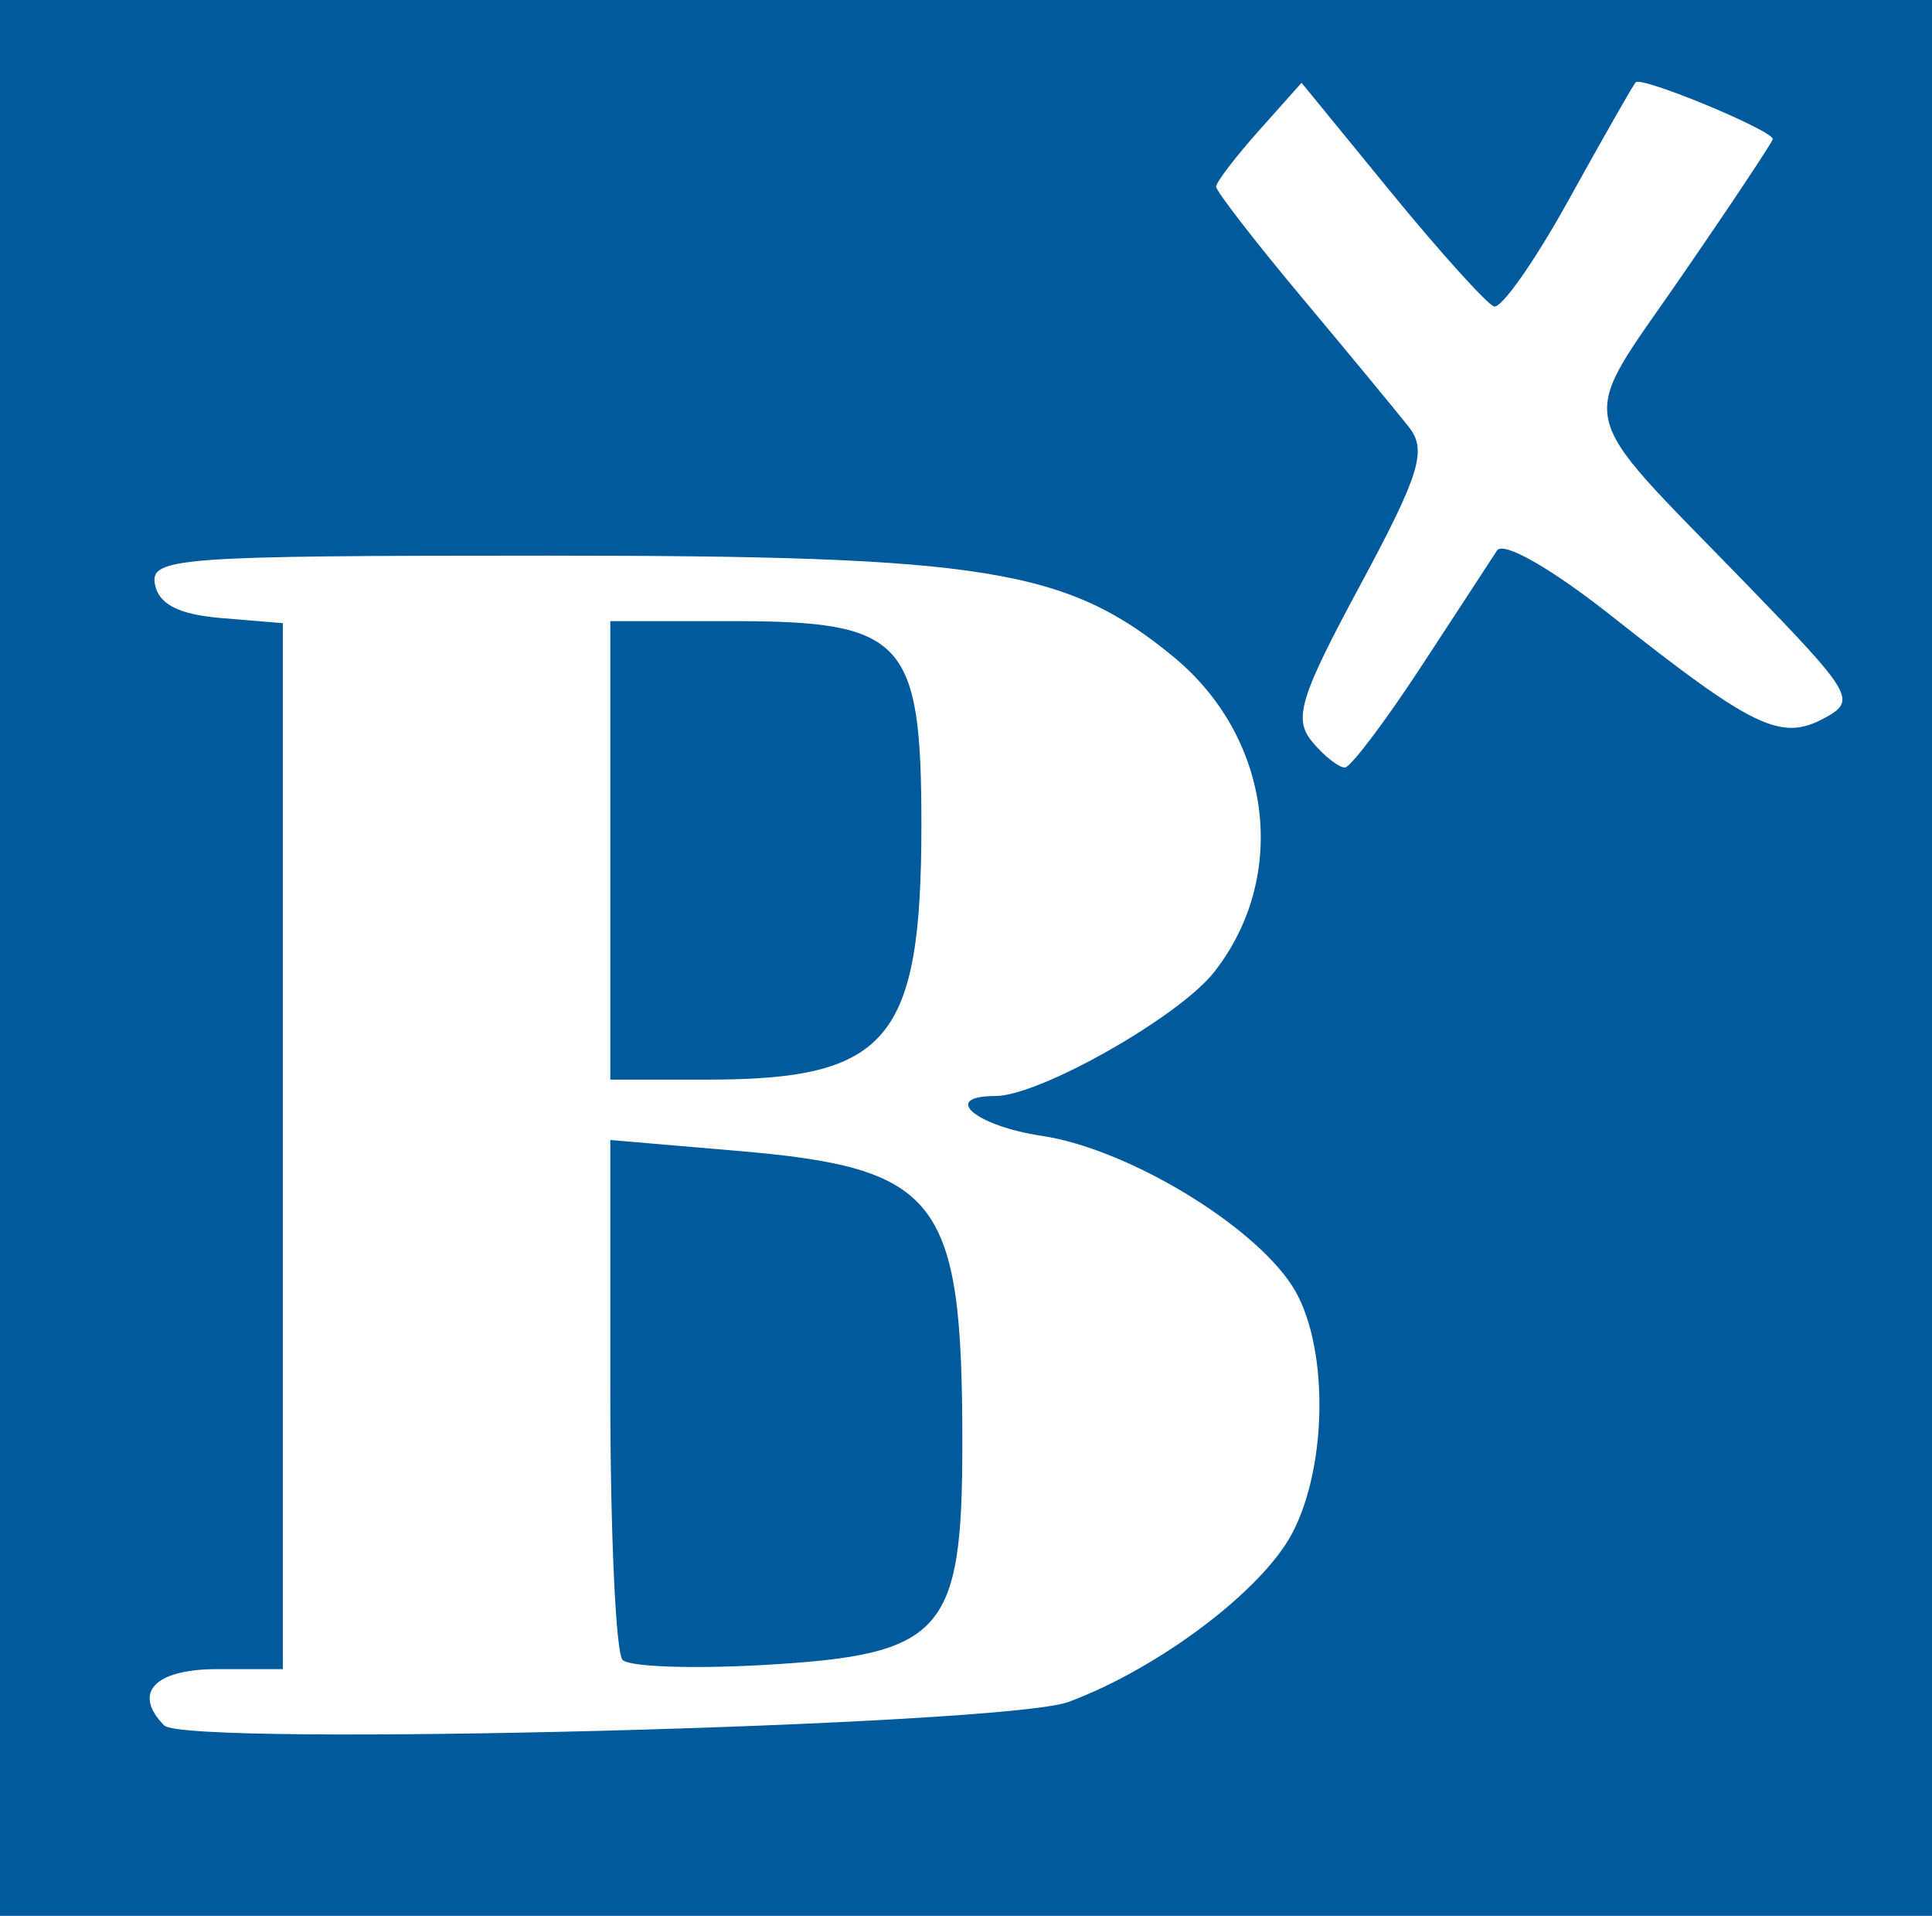 <?xml version="1.0" encoding="UTF-8" standalone="no"?>
<!-- Created with Inkscape (http://www.inkscape.org/) -->
<svg
   xmlns:dc="http://purl.org/dc/elements/1.1/"
   xmlns:cc="http://web.resource.org/cc/"
   xmlns:rdf="http://www.w3.org/1999/02/22-rdf-syntax-ns#"
   xmlns:svg="http://www.w3.org/2000/svg"
   xmlns="http://www.w3.org/2000/svg"
   xmlns:sodipodi="http://sodipodi.sourceforge.net/DTD/sodipodi-0.dtd"
   xmlns:inkscape="http://www.inkscape.org/namespaces/inkscape"
   width="118"
   height="117"
   id="svg5260"
   sodipodi:version="0.32"
   inkscape:version="0.45.1"
   version="1.0"
   sodipodi:docbase="C:\Users\alex\Documents\logos svg"
   sodipodi:docname="radikale-venstre.svg"
   inkscape:output_extension="org.inkscape.output.svg.inkscape">
  <defs
     id="defs5262" />
  <sodipodi:namedview
     id="base"
     pagecolor="#ffffff"
     bordercolor="#666666"
     borderopacity="1.0"
     inkscape:pageopacity="0.0"
     inkscape:pageshadow="2"
     inkscape:zoom="0.35"
     inkscape:cx="392.68547"
     inkscape:cy="-75.362174"
     inkscape:document-units="px"
     inkscape:current-layer="layer1"
     inkscape:window-width="761"
     inkscape:window-height="575"
     inkscape:window-x="138"
     inkscape:window-y="138" />
  <g
     inkscape:label="Calque 1"
     inkscape:groupmode="layer"
     id="layer1">
    <g
       id="g9163"
       transform="translate(-296.8,-459.648)">
      <rect
         y="459.648"
         x="296.8"
         height="117"
         width="118"
         id="rect7223"
         style="fill:#005a9c;fill-opacity:1;stroke:none;stroke-width:1;stroke-linejoin:miter;stroke-miterlimit:4;stroke-dasharray:none;stroke-opacity:1" />
      <path
         id="rect7220"
         d="M 396.857,464.643 C 396.78,464.64 396.722,464.649 396.701,464.674 C 396.512,464.898 394.674,468.124 392.607,471.862 C 390.54,475.599 388.486,478.524 388.045,478.362 C 387.604,478.199 384.773,475.074 381.763,471.393 L 376.295,464.705 L 373.701,467.612 C 372.263,469.226 371.076,470.777 371.076,471.049 C 371.076,471.321 373.438,474.38 376.326,477.83 C 379.213,481.281 382.143,484.829 382.857,485.737 C 383.961,487.14 383.531,488.594 379.888,495.362 C 376.187,502.238 375.778,503.542 376.951,504.955 C 377.697,505.854 378.606,506.542 378.951,506.518 C 379.296,506.494 381.376,503.749 383.576,500.393 C 385.776,497.037 387.87,493.825 388.232,493.268 C 388.613,492.68 391.557,494.362 395.232,497.268 C 403.878,504.105 405.566,504.928 408.201,503.518 C 410.229,502.432 410.01,502.062 403.388,495.237 C 392.723,484.243 393.06,485.871 399.482,476.549 C 402.557,472.085 405.076,468.29 405.076,468.143 C 405.076,467.642 398.014,464.686 396.857,464.643 z M 330.17,493.58 C 307.629,493.58 305.955,493.703 306.263,495.33 C 306.495,496.553 307.711,497.176 310.326,497.393 L 314.076,497.705 L 314.076,529.643 L 314.076,561.58 L 310.076,561.58 C 306.236,561.58 304.873,563.026 306.826,565.018 C 308.13,566.348 358.152,565.047 362.076,563.58 C 367.642,561.5 373.911,556.745 375.732,553.268 C 377.947,549.038 377.939,541.559 375.701,538.143 C 373.215,534.35 365.597,529.79 360.451,529.018 C 356.357,528.404 354.231,526.58 357.607,526.58 C 360.28,526.58 368.797,521.756 370.951,519.018 C 375.561,513.157 374.472,504.705 368.482,499.768 C 361.947,494.381 356.979,493.58 330.17,493.58 z M 334.076,497.58 L 341.576,497.58 C 352.009,497.58 353.076,498.72 353.076,510.018 C 353.076,523.176 351.056,525.58 340.013,525.58 L 334.076,525.58 L 334.076,511.58 L 334.076,497.58 z M 334.076,529.268 L 341.763,529.924 C 354.184,530.974 355.576,532.793 355.576,547.799 C 355.576,559.419 354.408,560.707 343.388,561.33 C 339.093,561.573 335.238,561.442 334.826,561.018 C 334.413,560.594 334.076,553.282 334.076,544.768 L 334.076,529.268 z "
         style="fill:#ffffff;fill-opacity:1;stroke:none;stroke-width:1;stroke-linejoin:miter;stroke-miterlimit:4;stroke-dasharray:none;stroke-opacity:1" />
    </g>
  </g>
</svg>
